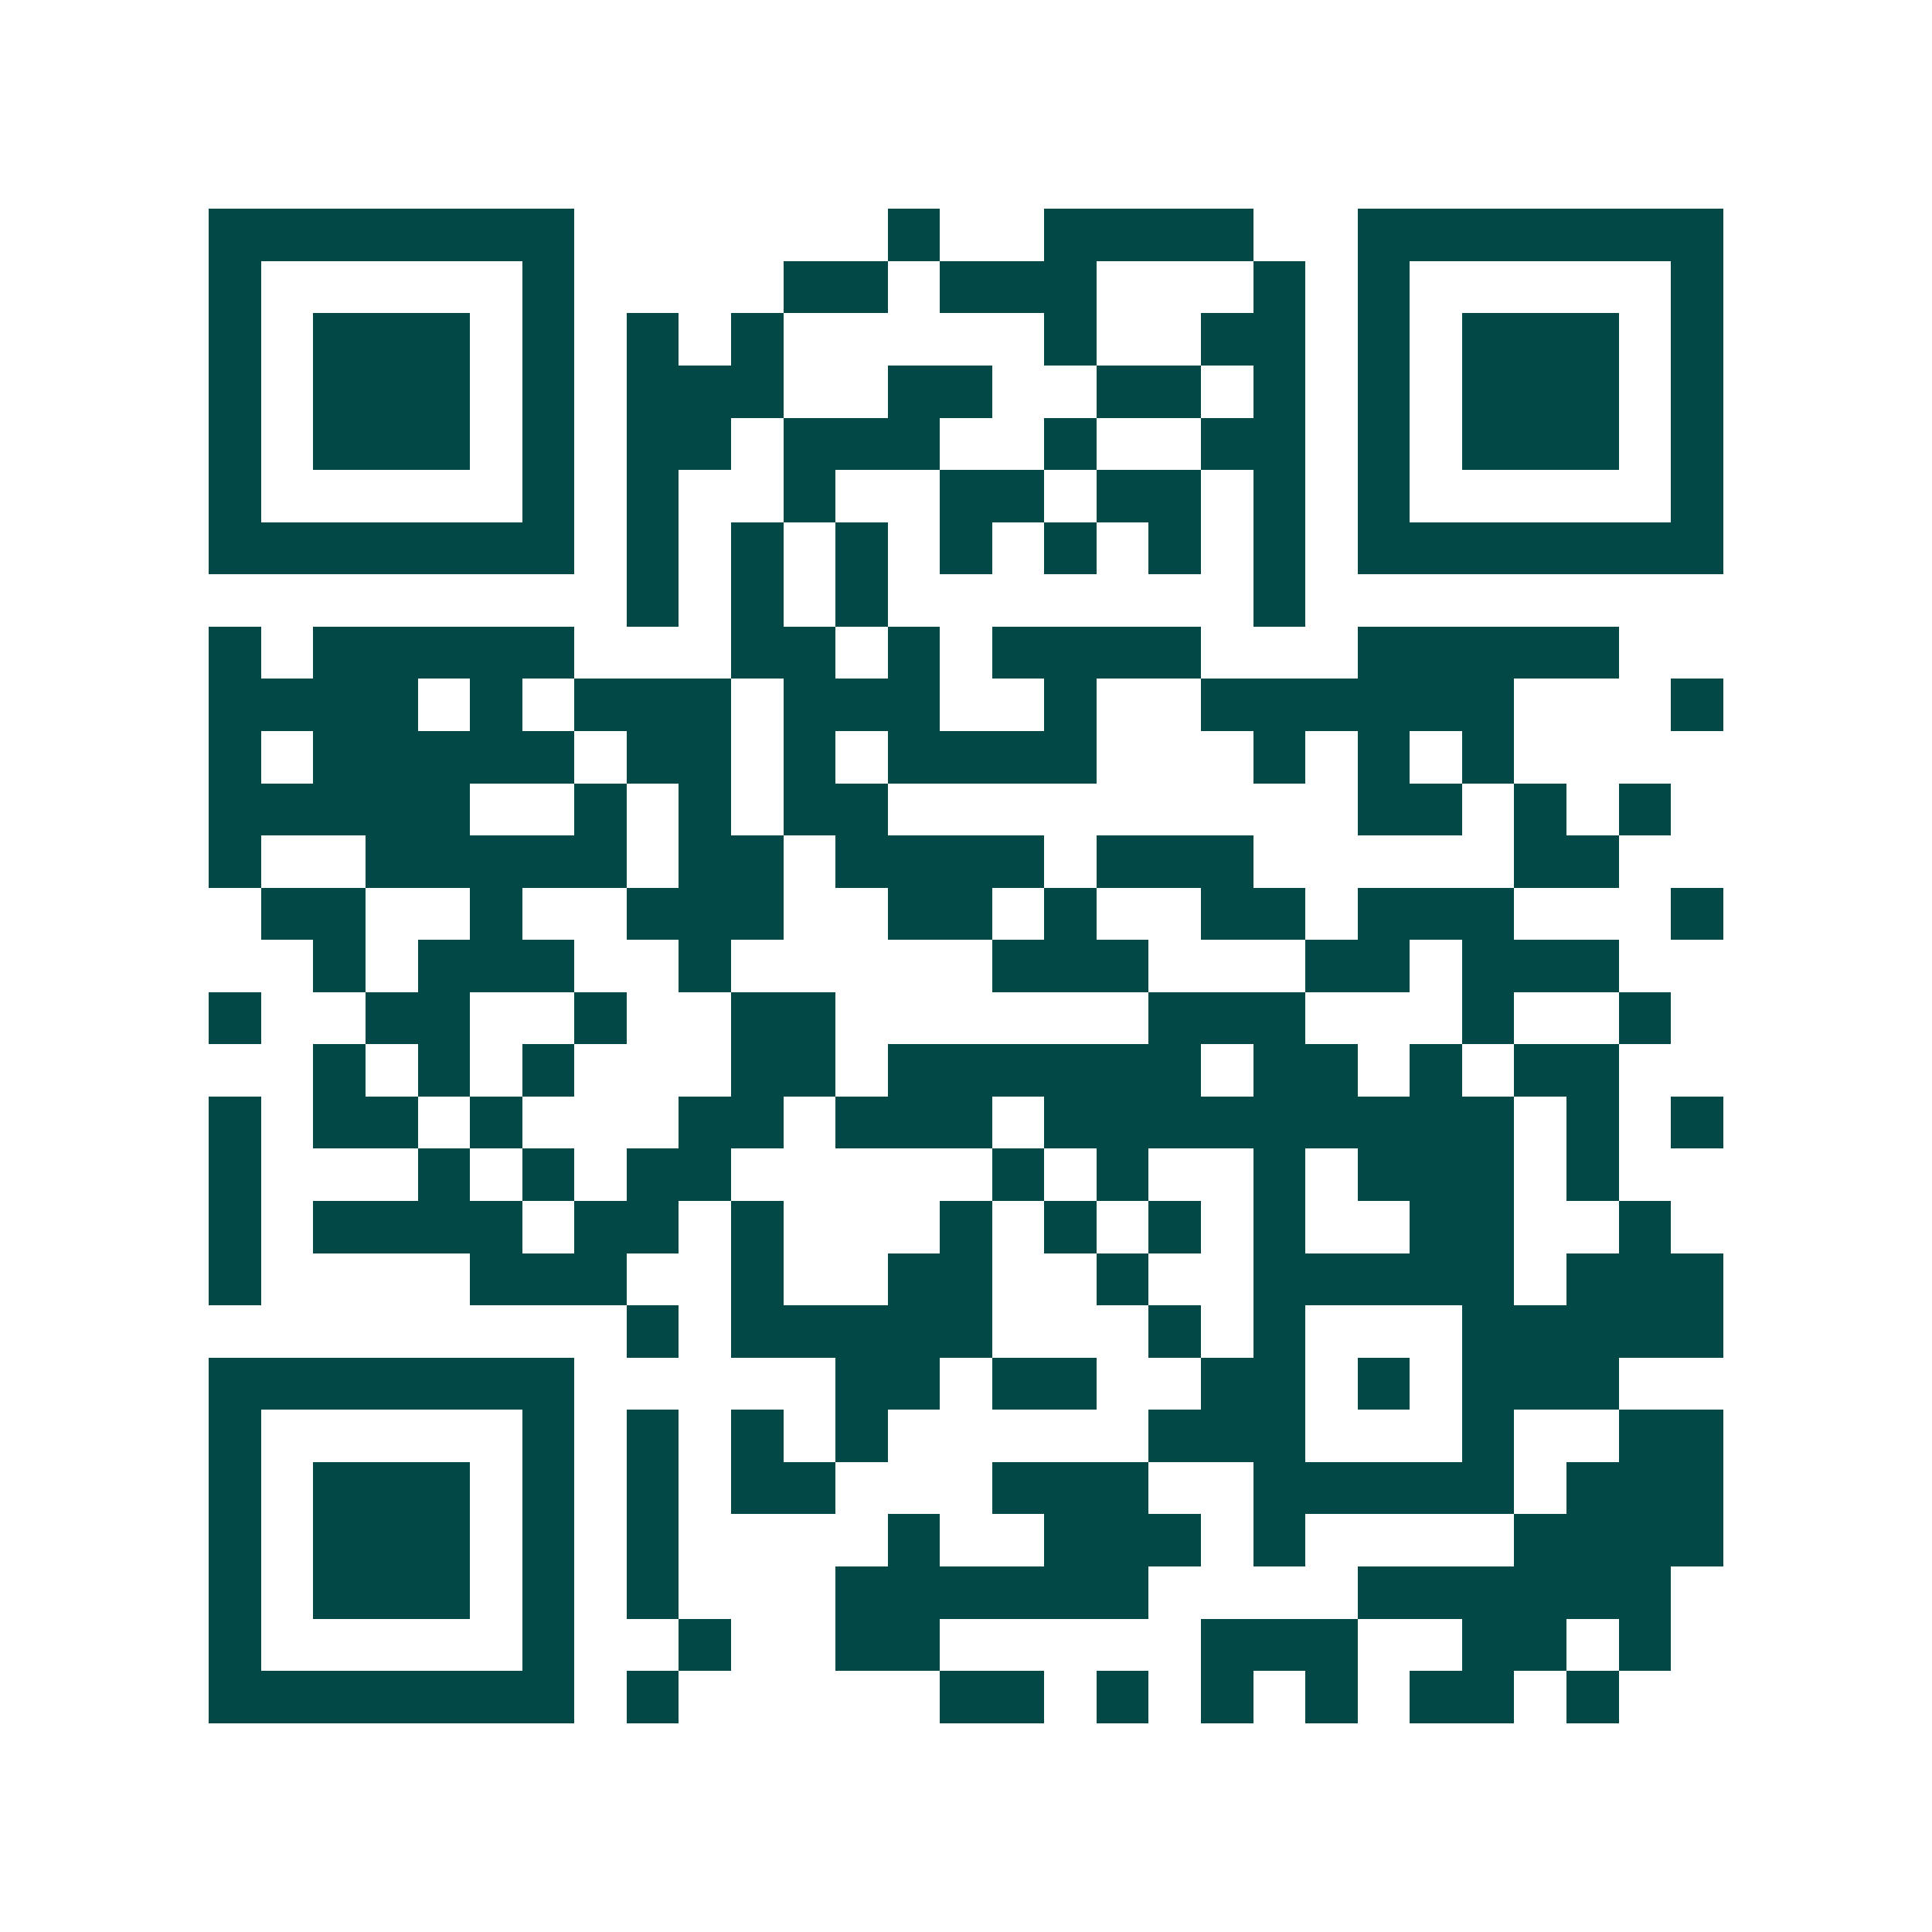 <svg xmlns="http://www.w3.org/2000/svg" width="200" height="200" viewBox="0 0 37 37" shape-rendering="crispEdges"><path fill="#ffffff" d="M0 0h37v37H0z"/><path stroke="#014847" d="M4 4.5h7m6 0h1m2 0h4m2 0h7M4 5.5h1m5 0h1m4 0h2m1 0h3m3 0h1m1 0h1m5 0h1M4 6.5h1m1 0h3m1 0h1m1 0h1m1 0h1m5 0h1m2 0h2m1 0h1m1 0h3m1 0h1M4 7.5h1m1 0h3m1 0h1m1 0h3m2 0h2m2 0h2m1 0h1m1 0h1m1 0h3m1 0h1M4 8.5h1m1 0h3m1 0h1m1 0h2m1 0h3m2 0h1m2 0h2m1 0h1m1 0h3m1 0h1M4 9.5h1m5 0h1m1 0h1m2 0h1m2 0h2m1 0h2m1 0h1m1 0h1m5 0h1M4 10.5h7m1 0h1m1 0h1m1 0h1m1 0h1m1 0h1m1 0h1m1 0h1m1 0h7M12 11.5h1m1 0h1m1 0h1m7 0h1M4 12.5h1m1 0h5m3 0h2m1 0h1m1 0h4m3 0h5M4 13.5h4m1 0h1m1 0h3m1 0h3m2 0h1m2 0h6m3 0h1M4 14.5h1m1 0h5m1 0h2m1 0h1m1 0h4m3 0h1m1 0h1m1 0h1M4 15.5h5m2 0h1m1 0h1m1 0h2m9 0h2m1 0h1m1 0h1M4 16.5h1m2 0h5m1 0h2m1 0h4m1 0h3m5 0h2M5 17.5h2m2 0h1m2 0h3m2 0h2m1 0h1m2 0h2m1 0h3m3 0h1M6 18.5h1m1 0h3m2 0h1m5 0h3m3 0h2m1 0h3M4 19.5h1m2 0h2m2 0h1m2 0h2m6 0h3m3 0h1m2 0h1M6 20.5h1m1 0h1m1 0h1m3 0h2m1 0h6m1 0h2m1 0h1m1 0h2M4 21.5h1m1 0h2m1 0h1m3 0h2m1 0h3m1 0h9m1 0h1m1 0h1M4 22.5h1m3 0h1m1 0h1m1 0h2m5 0h1m1 0h1m2 0h1m1 0h3m1 0h1M4 23.5h1m1 0h4m1 0h2m1 0h1m3 0h1m1 0h1m1 0h1m1 0h1m2 0h2m2 0h1M4 24.5h1m4 0h3m2 0h1m2 0h2m2 0h1m2 0h5m1 0h3M12 25.5h1m1 0h5m3 0h1m1 0h1m3 0h5M4 26.5h7m5 0h2m1 0h2m2 0h2m1 0h1m1 0h3M4 27.5h1m5 0h1m1 0h1m1 0h1m1 0h1m5 0h3m3 0h1m2 0h2M4 28.5h1m1 0h3m1 0h1m1 0h1m1 0h2m3 0h3m2 0h5m1 0h3M4 29.5h1m1 0h3m1 0h1m1 0h1m4 0h1m2 0h3m1 0h1m4 0h4M4 30.5h1m1 0h3m1 0h1m1 0h1m3 0h6m4 0h6M4 31.5h1m5 0h1m2 0h1m2 0h2m5 0h3m2 0h2m1 0h1M4 32.5h7m1 0h1m5 0h2m1 0h1m1 0h1m1 0h1m1 0h2m1 0h1"/></svg>
